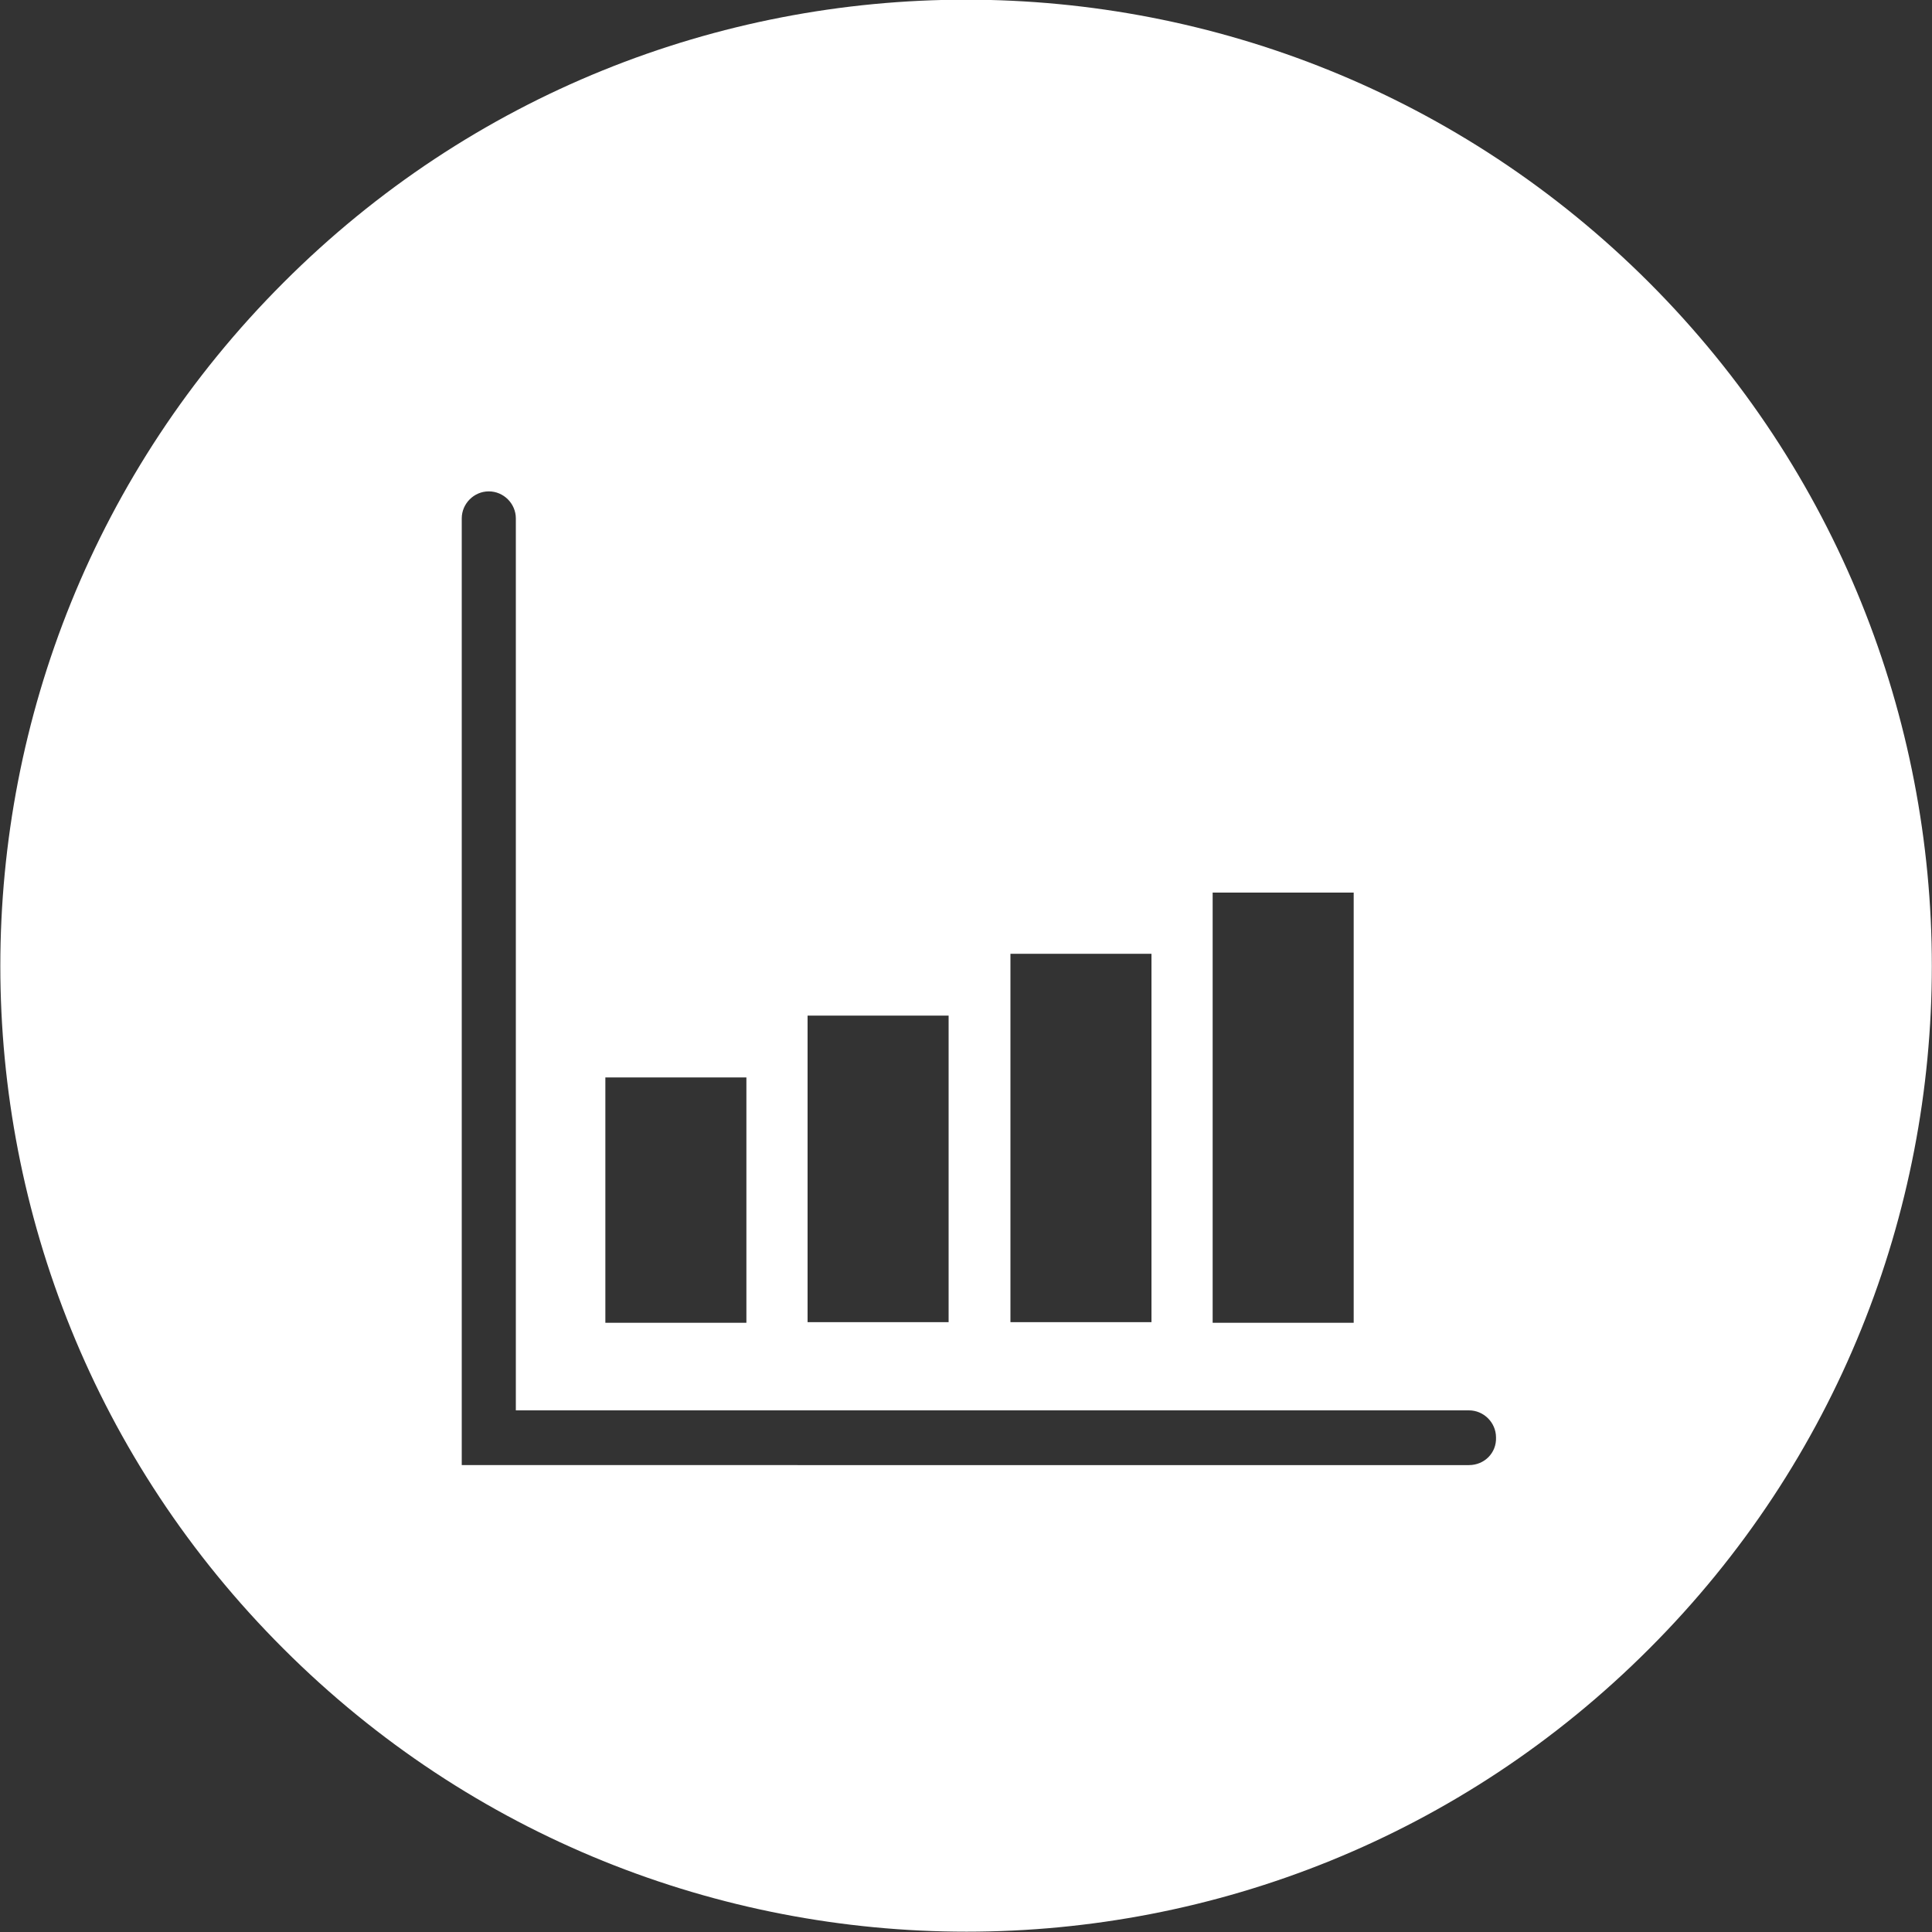 <?xml version="1.0" encoding="utf-8"?><svg id="Layer_1" xmlns="http://www.w3.org/2000/svg" viewBox="0 0 300 300"><rect x="0" y="0" width="300" height="300" fill="#333333" stroke="none"/><style>.st0{fill:#FFFFFF;}</style><path class="st0" d="M256.1 43.9c-58.6-58.6-153.6-58.6-212.1 0-58.6 58.6-58.6 153.6 0 212.1 58.6 58.6 153.6 58.6 212.1 0 58.5-58.5 58.5-153.5 0-212.1zm-67.8 94.7h21.9v66.8h-21.9v-66.8zm-31.4 9.5h21.9v57.2h-21.9v-57.2zm-31.5 9.6h21.9v47.6h-21.9v-47.6zM94 167.3h21.9v38.1H94v-38.1zm134.1 60.2H71.7v-147c0-2.3 1.9-4.2 4.2-4.2 2.3 0 4.2 1.9 4.2 4.2V219h148c2.3 0 4.2 1.9 4.2 4.2.1 2.4-1.8 4.3-4.2 4.3z"/></svg>